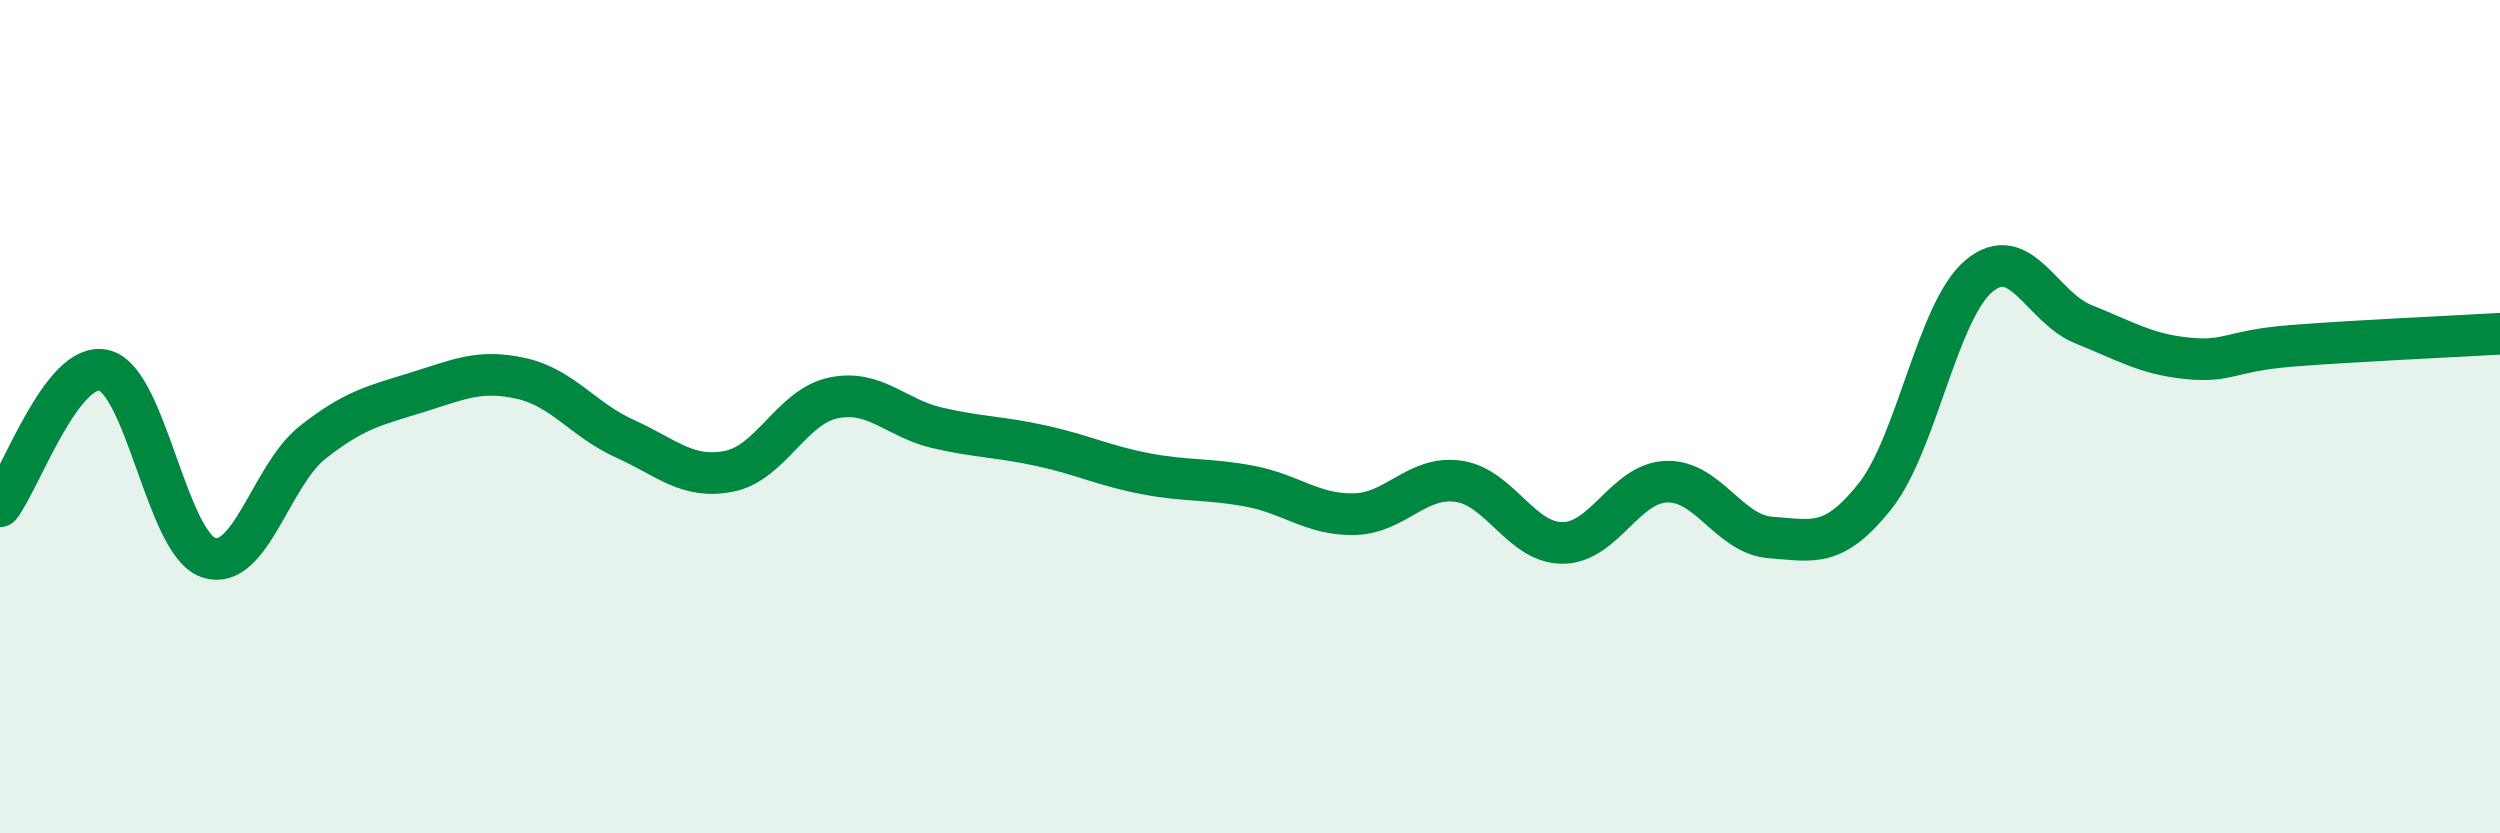 
    <svg width="60" height="20" viewBox="0 0 60 20" xmlns="http://www.w3.org/2000/svg">
      <path
        d="M 0,12.15 C 0.5,11.5 1.5,8.64 2.5,8.89 C 3.5,9.14 4,13.03 5,13.38 C 6,13.73 6.5,11.41 7.5,10.62 C 8.5,9.83 9,9.73 10,9.42 C 11,9.11 11.5,8.86 12.5,9.08 C 13.5,9.3 14,10.08 15,10.53 C 16,10.98 16.5,11.51 17.5,11.31 C 18.5,11.11 19,9.76 20,9.55 C 21,9.34 21.5,10.04 22.5,10.27 C 23.5,10.5 24,10.48 25,10.7 C 26,10.92 26.5,11.18 27.5,11.37 C 28.5,11.56 29,11.48 30,11.67 C 31,11.86 31.5,12.36 32.5,12.34 C 33.5,12.32 34,11.41 35,11.55 C 36,11.69 36.5,13.03 37.5,13.03 C 38.5,13.03 39,11.59 40,11.56 C 41,11.53 41.5,12.83 42.5,12.9 C 43.5,12.97 44,13.17 45,11.91 C 46,10.65 46.5,7.45 47.5,6.62 C 48.5,5.79 49,7.38 50,7.78 C 51,8.18 51.5,8.5 52.5,8.6 C 53.5,8.7 53.5,8.42 55,8.3 C 56.5,8.18 59,8.07 60,8.01L60 20L0 20Z"
        fill="#008740"
        opacity="0.1"
        stroke-linecap="round"
        stroke-linejoin="round"
      />
      <path
        d="M 0,12.15 C 0.5,11.5 1.5,8.64 2.5,8.89 C 3.5,9.14 4,13.03 5,13.38 C 6,13.73 6.5,11.41 7.5,10.62 C 8.5,9.83 9,9.73 10,9.42 C 11,9.11 11.5,8.86 12.5,9.08 C 13.5,9.3 14,10.08 15,10.53 C 16,10.98 16.5,11.51 17.5,11.31 C 18.5,11.11 19,9.76 20,9.55 C 21,9.34 21.5,10.04 22.5,10.27 C 23.5,10.5 24,10.48 25,10.7 C 26,10.92 26.5,11.18 27.5,11.37 C 28.5,11.56 29,11.48 30,11.67 C 31,11.86 31.5,12.36 32.5,12.34 C 33.5,12.32 34,11.41 35,11.55 C 36,11.69 36.5,13.03 37.5,13.03 C 38.5,13.03 39,11.59 40,11.56 C 41,11.53 41.5,12.83 42.5,12.9 C 43.5,12.97 44,13.17 45,11.91 C 46,10.65 46.5,7.45 47.5,6.62 C 48.5,5.79 49,7.38 50,7.78 C 51,8.18 51.5,8.5 52.5,8.6 C 53.5,8.7 53.5,8.42 55,8.3 C 56.5,8.18 59,8.07 60,8.01"
        stroke="#008740"
        stroke-width="1"
        fill="none"
        stroke-linecap="round"
        stroke-linejoin="round"
      />
    </svg>
  